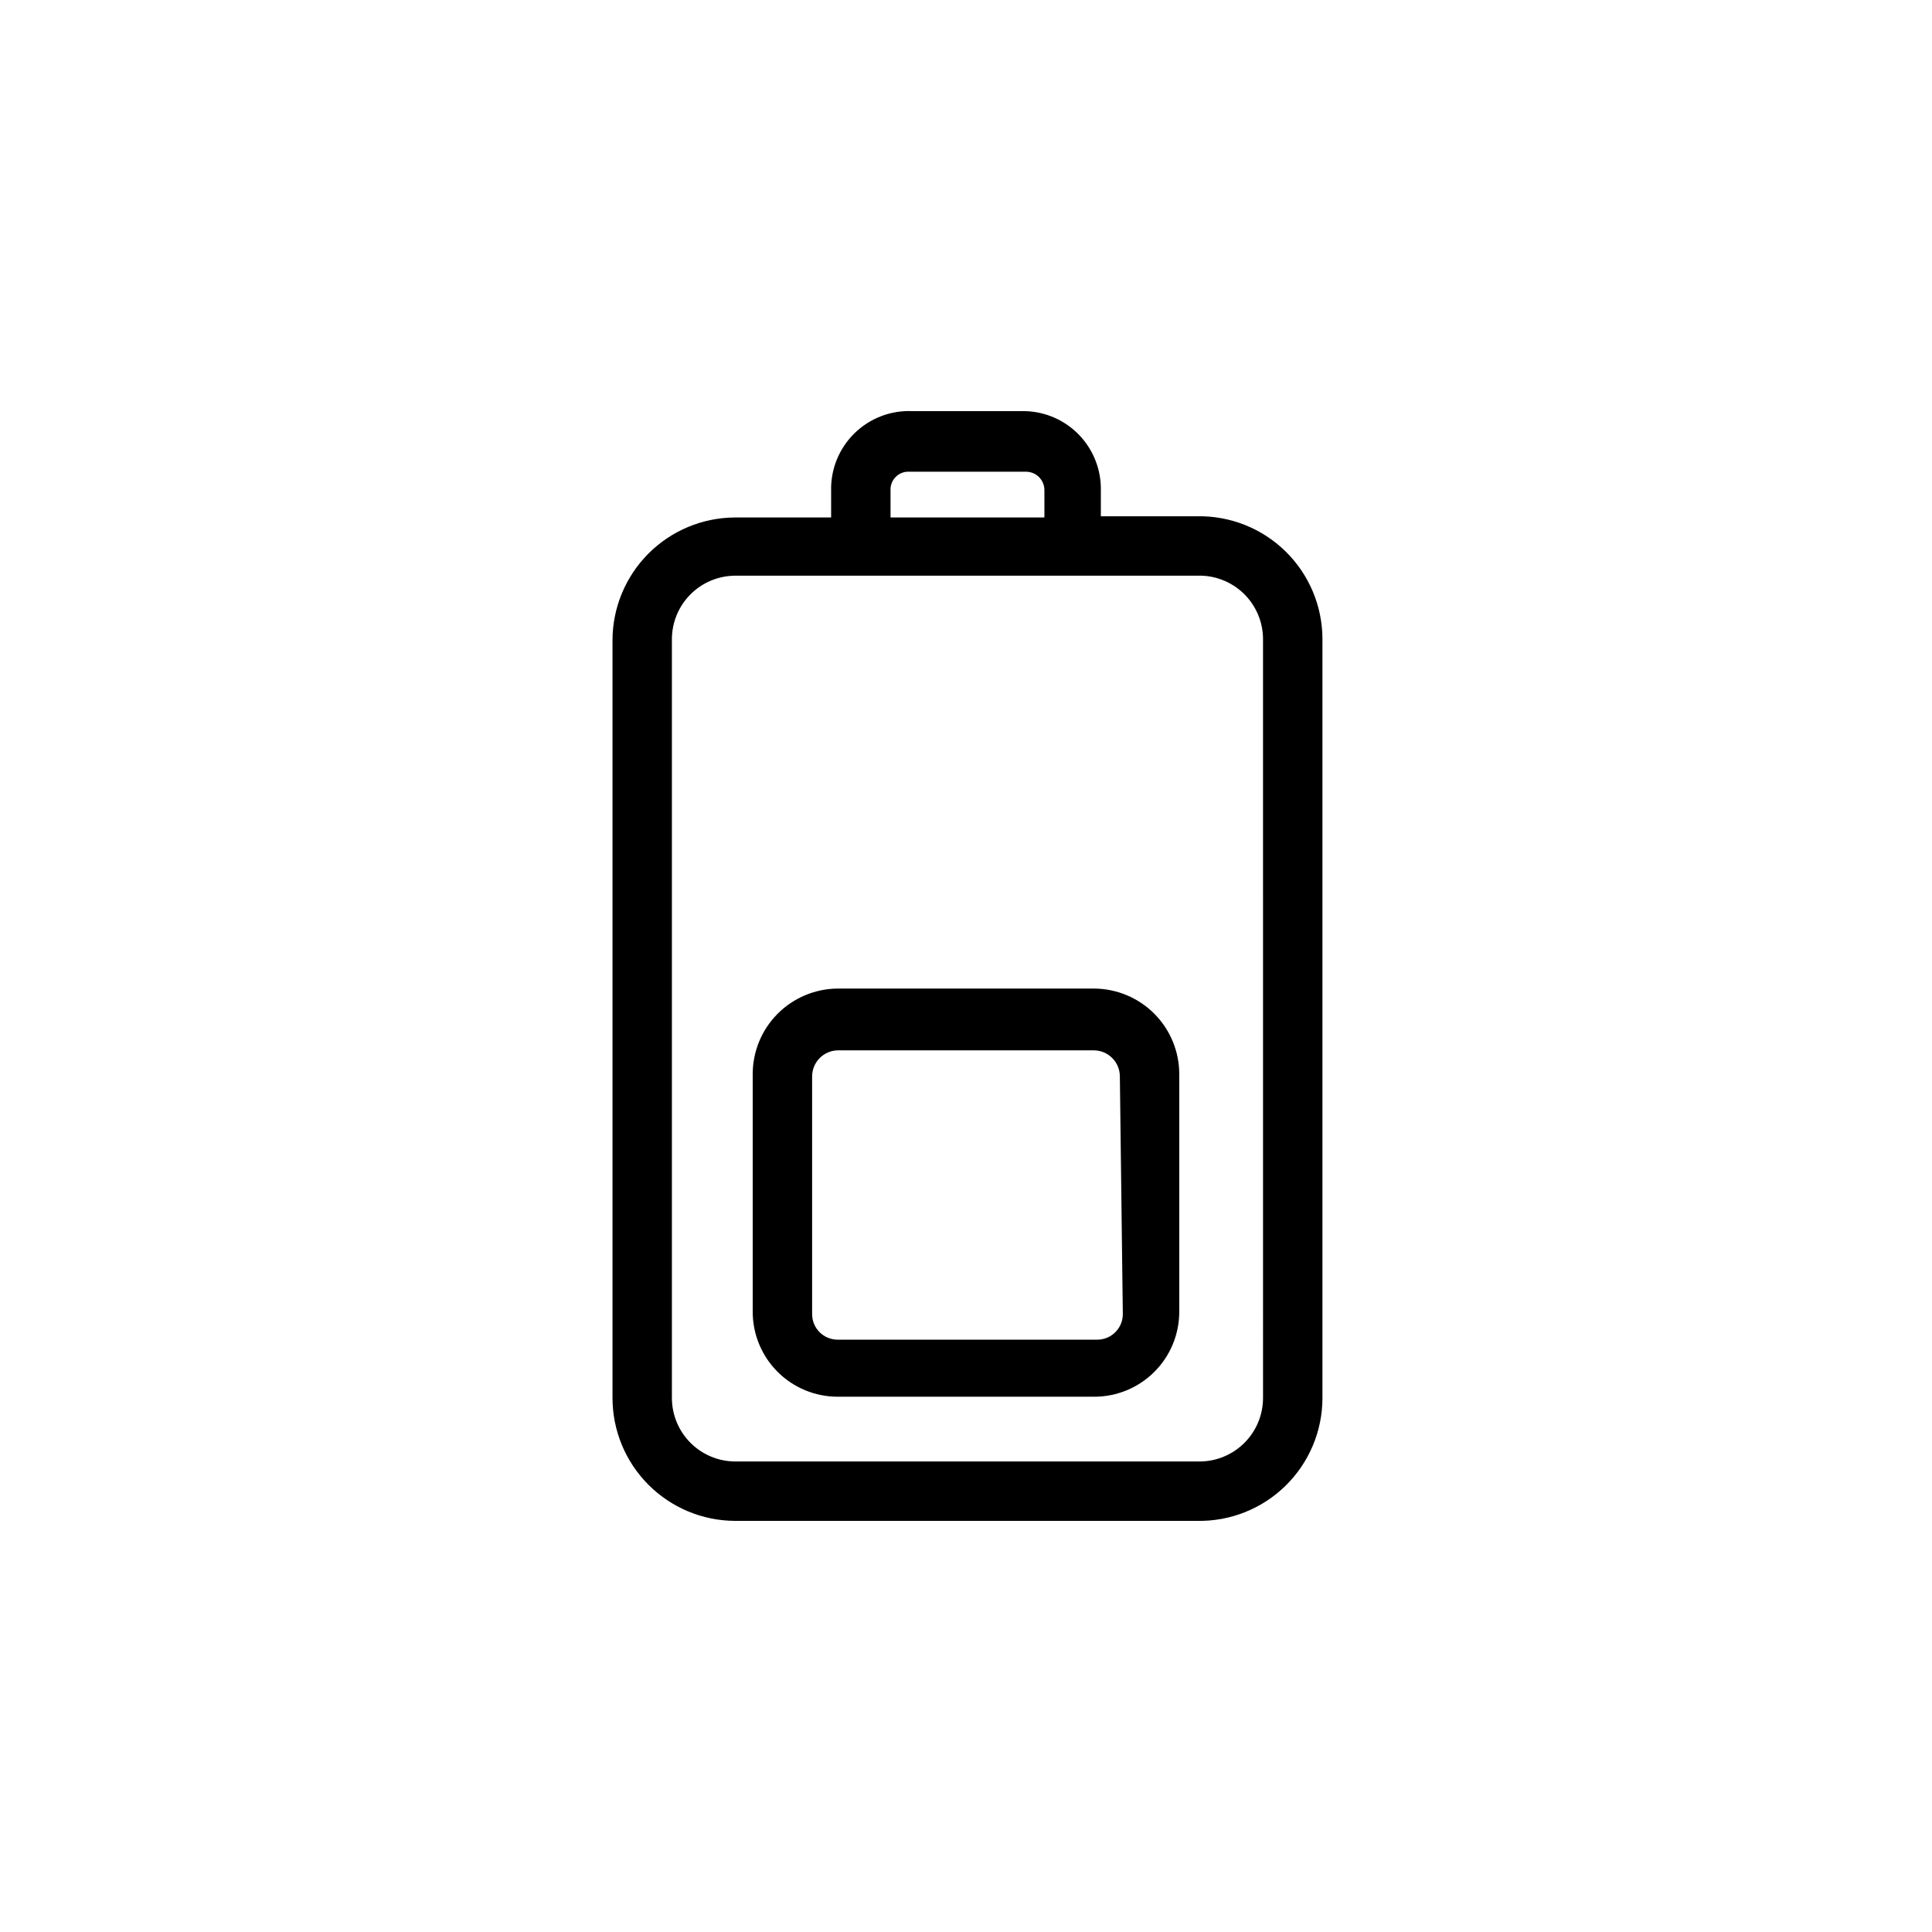 <?xml version="1.0" encoding="UTF-8"?>
<!-- Uploaded to: SVG Repo, www.svgrepo.com, Generator: SVG Repo Mixer Tools -->
<svg fill="#000000" width="800px" height="800px" version="1.1" viewBox="144 144 512 512" xmlns="http://www.w3.org/2000/svg">
 <path d="m461.24 280.82h-25.504v-6.769c0.125-5.445-1.906-10.719-5.648-14.672-3.746-3.949-8.906-6.262-14.348-6.426h-29.914c-5.715-0.266-11.281 1.859-15.371 5.859-4.09 4-6.336 9.52-6.199 15.238v7.086h-25.504c-8.617 0.039-16.863 3.492-22.941 9.598-6.078 6.109-9.492 14.375-9.492 22.992v200.73c0 8.617 3.414 16.883 9.492 22.988 6.078 6.109 14.324 9.562 22.941 9.602h122.49c8.754 0.172 17.203-3.188 23.453-9.32 6.25-6.129 9.77-14.516 9.766-23.27v-201.05c0.004-8.754-3.516-17.141-9.766-23.27-6.25-6.133-14.699-9.488-23.453-9.32zm-81.238-6.769c-0.094-1.363 0.406-2.699 1.371-3.668 0.965-0.965 2.305-1.465 3.668-1.371h30.699c1.352-0.043 2.656 0.473 3.613 1.426 0.953 0.957 1.469 2.262 1.426 3.613v7.086h-40.777zm98.715 240.41c0 4.441-1.754 8.703-4.879 11.855-3.125 3.156-7.371 4.949-11.809 4.992h-123.28c-4.441-0.043-8.684-1.836-11.809-4.992-3.125-3.152-4.879-7.414-4.879-11.855v-201.05c0-4.441 1.754-8.703 4.879-11.855 3.125-3.156 7.367-4.949 11.809-4.992h122.49c4.578-0.168 9.023 1.531 12.32 4.707 3.297 3.18 5.16 7.562 5.156 12.141zm-43.926-108.48h-68.801c-5.988 0.043-11.711 2.449-15.93 6.695-4.219 4.25-6.586 9.992-6.586 15.977v62.977c0 5.973 2.371 11.699 6.594 15.918 4.223 4.223 9.949 6.598 15.922 6.598h68.016-0.004c5.973 0 11.699-2.375 15.922-6.598 4.223-4.219 6.594-9.945 6.594-15.918v-62.977c0-5.984-2.367-11.727-6.586-15.977-4.215-4.246-9.941-6.652-15.93-6.695zm6.769 86.277c0 3.738-3.031 6.769-6.769 6.769h-68.801c-3.738 0-6.769-3.031-6.769-6.769v-62.977c-0.004-3.766 3.004-6.84 6.769-6.926h68.016-0.004c3.766 0.086 6.773 3.16 6.773 6.926z"/>
</svg>
